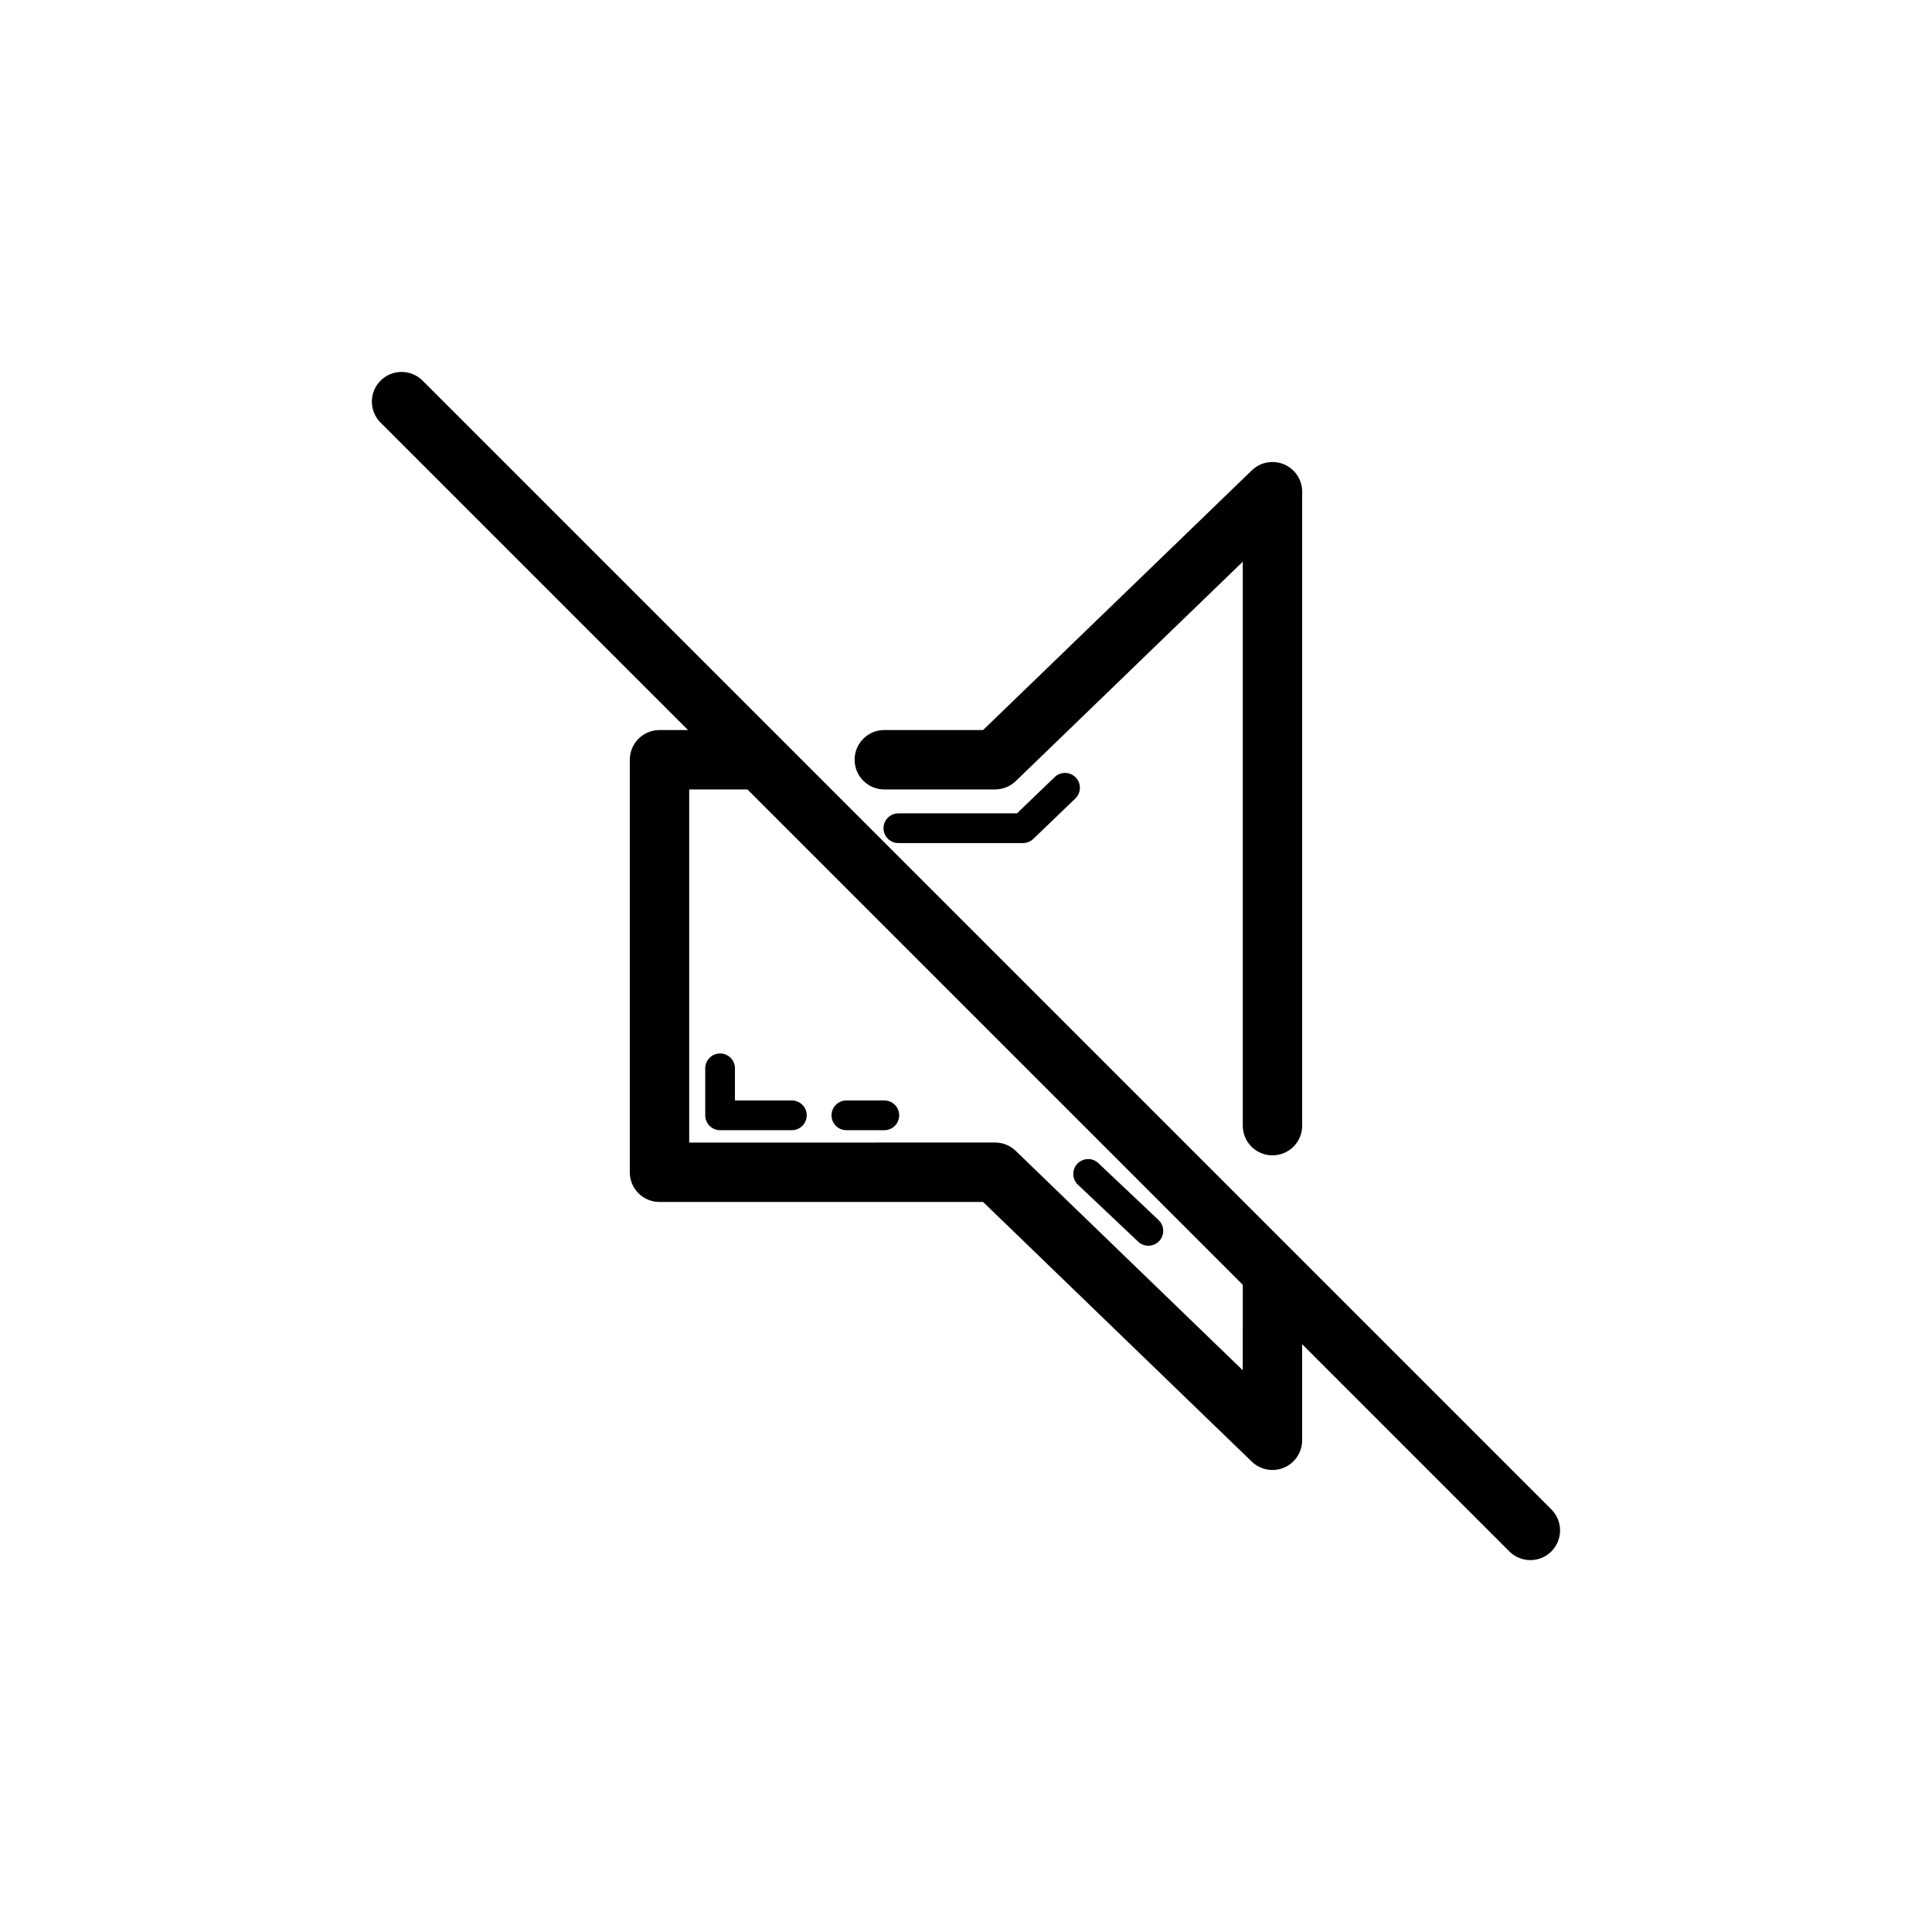 <?xml version="1.0" encoding="UTF-8"?>
<!-- Uploaded to: ICON Repo, www.svgrepo.com, Generator: ICON Repo Mixer Tools -->
<svg fill="#000000" width="800px" height="800px" version="1.1" viewBox="144 144 512 512" xmlns="http://www.w3.org/2000/svg">
 <g>
  <path d="m481.22 450.18c4.352 0 7.871-3.519 7.871-7.871v-168c0-3.16-1.891-6.012-4.797-7.25-2.906-1.215-6.273-0.621-8.547 1.59l-71.211 68.812-26.184 0.004c-4.352 0-7.871 3.519-7.871 7.871 0 4.352 3.519 7.871 7.871 7.871h29.367c2.043 0 4.004-0.793 5.473-2.215l60.156-58.133v149.45c-0.004 4.352 3.519 7.871 7.871 7.871z"/>
  <path d="m423.51 349.93-10 9.617h-31.434c-2.176 0-3.938 1.762-3.938 3.938s1.762 3.938 3.938 3.938h33.02c1.016 0 1.992-0.391 2.731-1.098l11.148-10.715c1.566-1.508 1.613-3.996 0.109-5.566-1.508-1.566-4.008-1.621-5.574-0.113z"/>
  <path d="m445.62 473.05c0.762 0.723 1.738 1.078 2.707 1.078 1.047 0 2.082-0.414 2.859-1.23 1.492-1.582 1.422-4.074-0.152-5.566l-15.961-15.09c-1.574-1.5-4.066-1.414-5.566 0.152-1.492 1.582-1.422 4.074 0.152 5.566z"/>
  <path d="m338.77 435.64v-8.527c0-2.176-1.762-3.938-3.938-3.938-2.176 0-3.938 1.762-3.938 3.938v12.461c0 2.176 1.762 3.938 3.938 3.938h19.02c2.176 0 3.938-1.762 3.938-3.938 0-2.176-1.762-3.938-3.938-3.938z"/>
  <path d="m368.3 443.51h10.055c2.176 0 3.938-1.762 3.938-3.938 0-2.176-1.762-3.938-3.938-3.938h-10.055c-2.176 0-3.938 1.762-3.938 3.938 0 2.18 1.762 3.938 3.938 3.938z"/>
  <path d="m244.86 256 81.473 81.473h-7.559c-4.352 0-7.871 3.519-7.871 7.871v109.32c0 4.352 3.519 7.871 7.871 7.871h85.754l71.211 68.812c1.5 1.453 3.477 2.215 5.473 2.215 1.039 0 2.082-0.207 3.074-0.621 2.906-1.238 4.797-4.09 4.797-7.25v-25.461l54.91 54.91c1.543 1.535 3.559 2.305 5.57 2.305 2.016 0 4.027-0.77 5.566-2.305 3.074-3.074 3.074-8.055 0-11.133l-68.34-68.34c-0.008-0.004-0.016-0.012-0.02-0.02l-135.86-135.86c-0.008-0.004-0.016-0.012-0.02-0.02l-94.902-94.898c-3.074-3.074-8.055-3.074-11.133 0-3.074 3.074-3.074 8.055 0 11.133zm228.48 251.13-60.156-58.133c-1.469-1.422-3.43-2.215-5.473-2.215l-81.062 0.004v-93.574h15.43l131.27 131.27z"/>
 </g>
</svg>